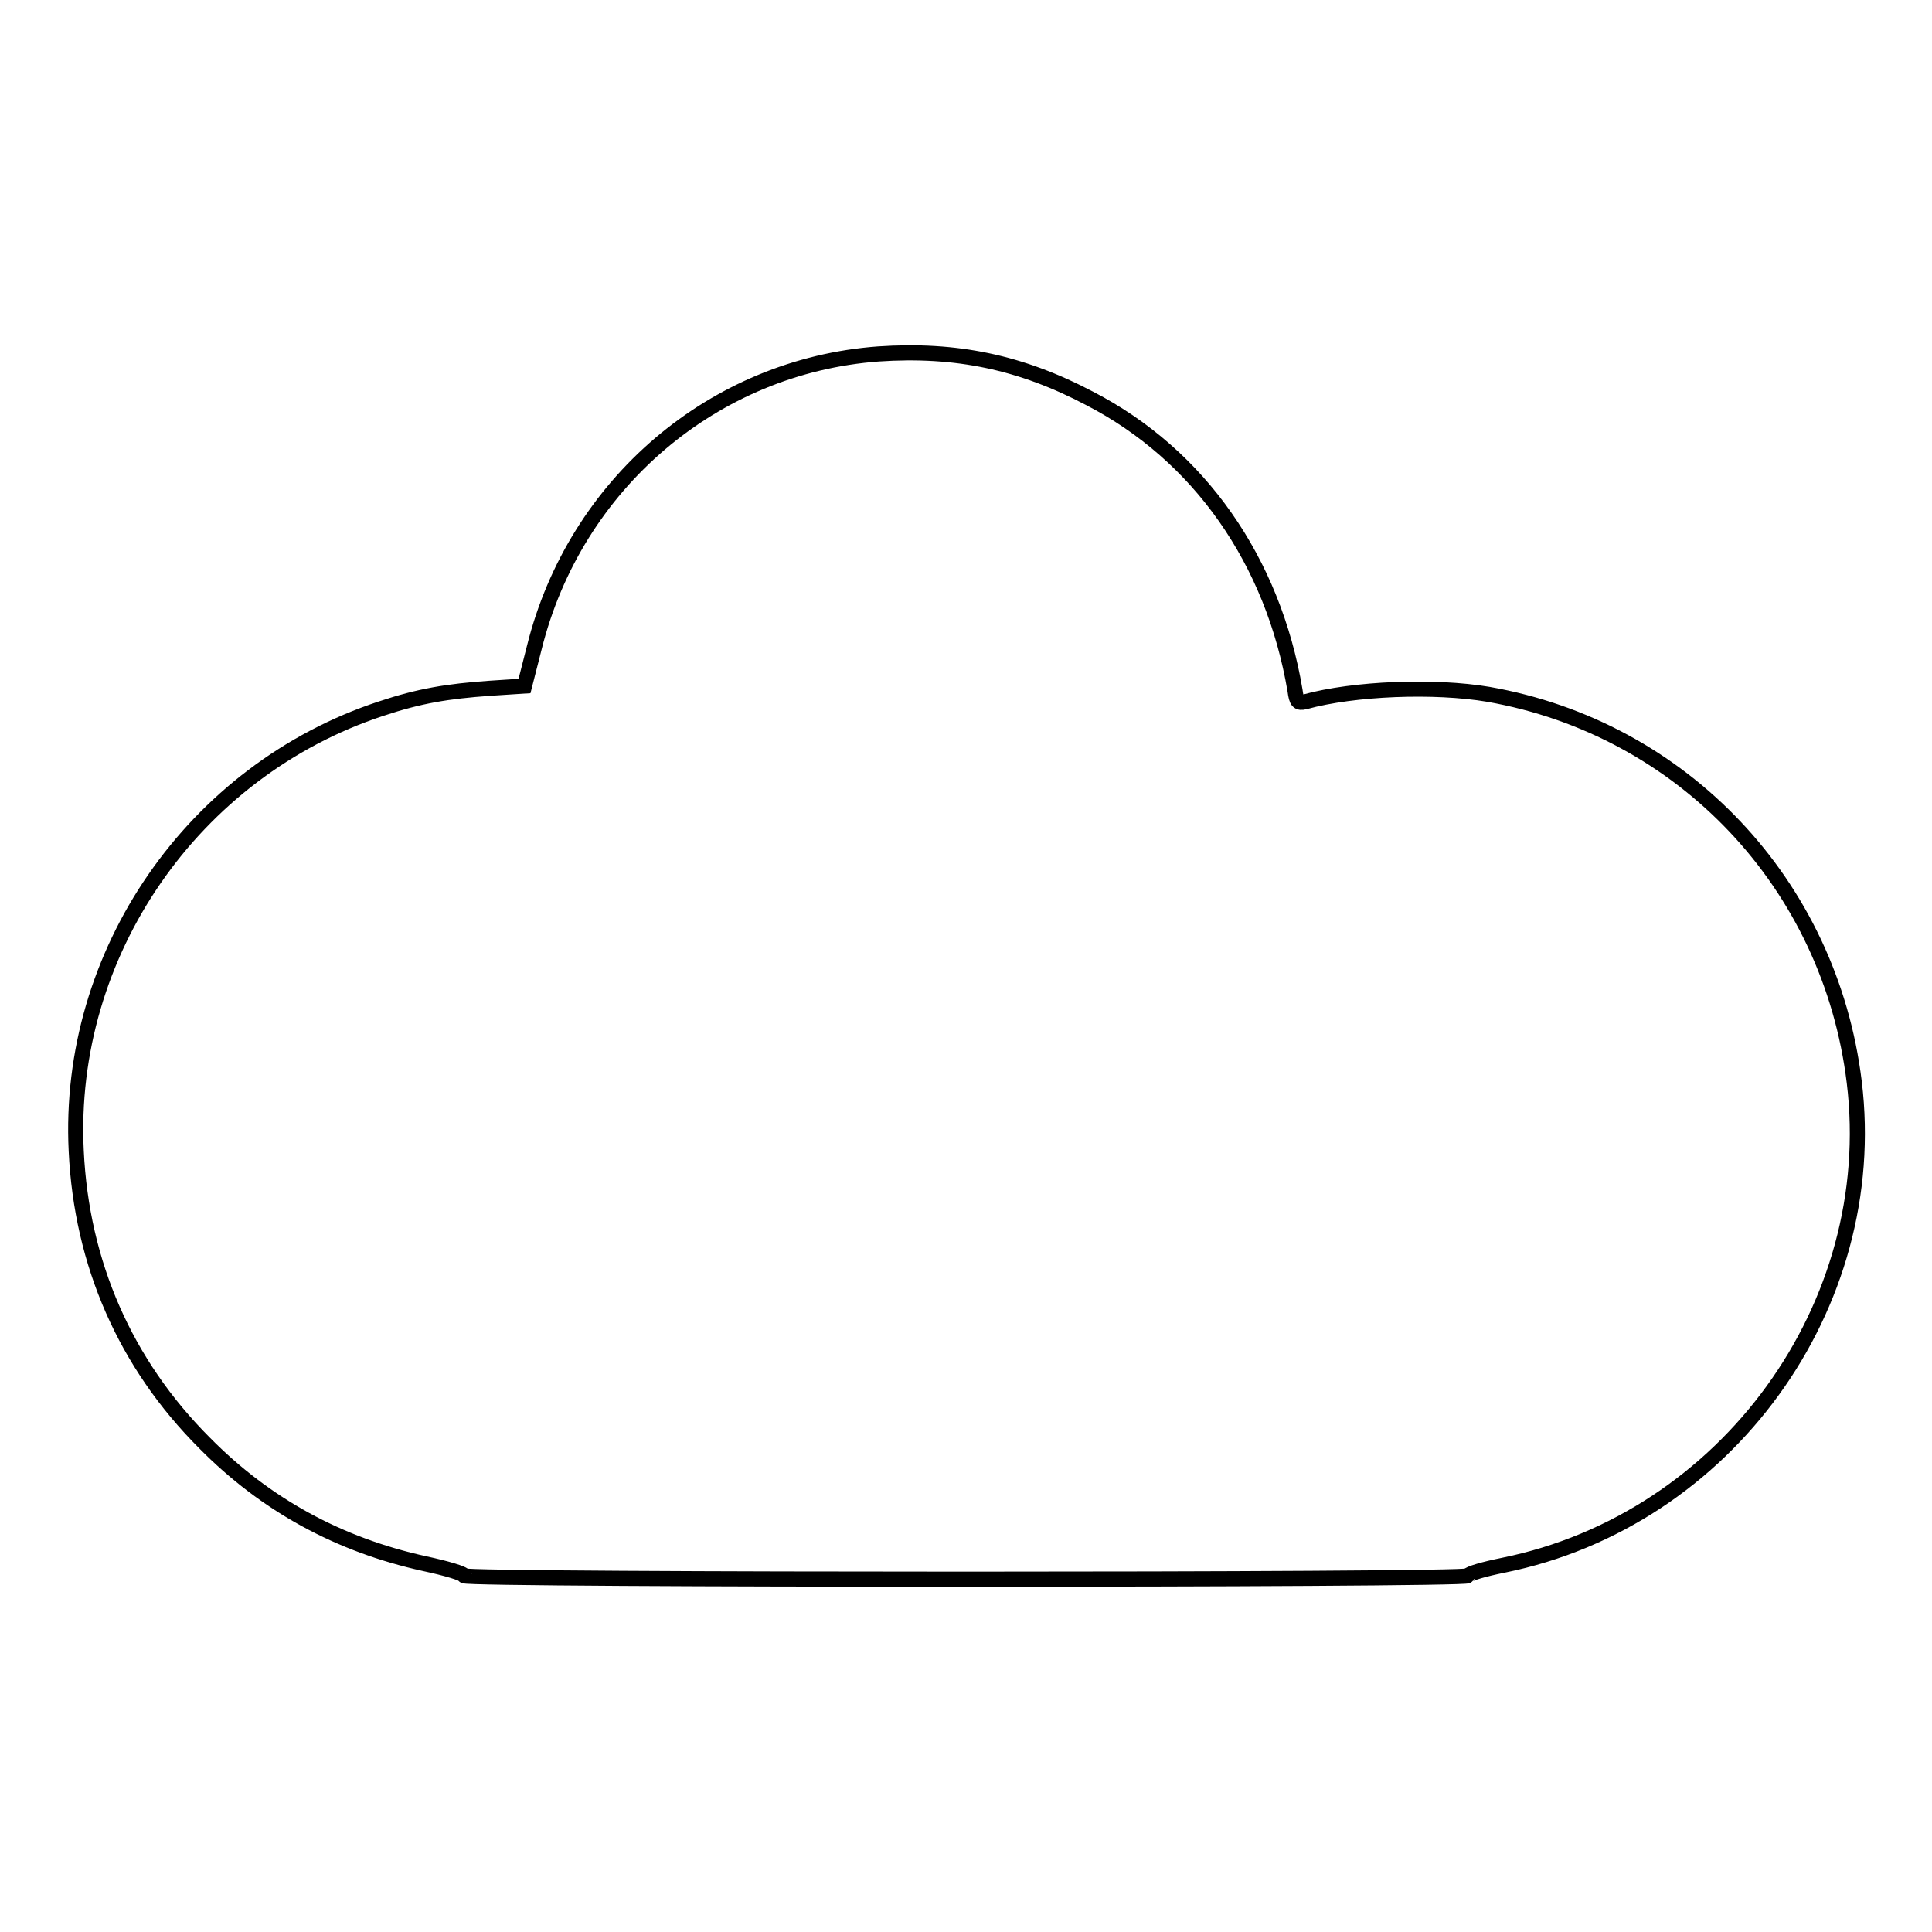 <?xml version="1.0" encoding="utf-8"?>
<!-- Svg Vector Icons : http://www.onlinewebfonts.com/icon -->
<!DOCTYPE svg PUBLIC "-//W3C//DTD SVG 1.1//EN" "http://www.w3.org/Graphics/SVG/1.1/DTD/svg11.dtd">
<svg version="1.1" xmlns="http://www.w3.org/2000/svg" xmlns:xlink="http://www.w3.org/1999/xlink" x="0px" y="0px" viewBox="0 0 256 256" enable-background="new 0 0 256 256" xml:space="preserve">
<g><g><g><path stroke-width="2" fill-opacity="0" stroke="#000000"  d="M116.4,46.9c-21.8,1.6-40.2,17.2-45.6,38.9l-1.3,5.1l-4.6,0.3c-5.6,0.4-9.3,1-14.4,2.7c-24.9,8.2-41.7,32.4-40.4,58.6c0.7,14.9,6.5,28.2,17,38.7c8.1,8.2,17.8,13.5,29.2,16c2.8,0.6,5.2,1.3,5.2,1.6c0.2,0.6,132.7,0.6,133,0c0.1-0.3,2.2-0.9,4.7-1.4c29.6-6,50.1-34.4,46.5-64c-3.2-26.3-22.8-46.9-48.5-51.4c-7.1-1.2-17.8-0.8-24.3,1c-0.9,0.2-1.1,0-1.3-1.5c-2.9-17.2-12.7-31.2-27.2-38.7C135.3,48,126.7,46.2,116.4,46.9z"/></g></g></g>
</svg>
